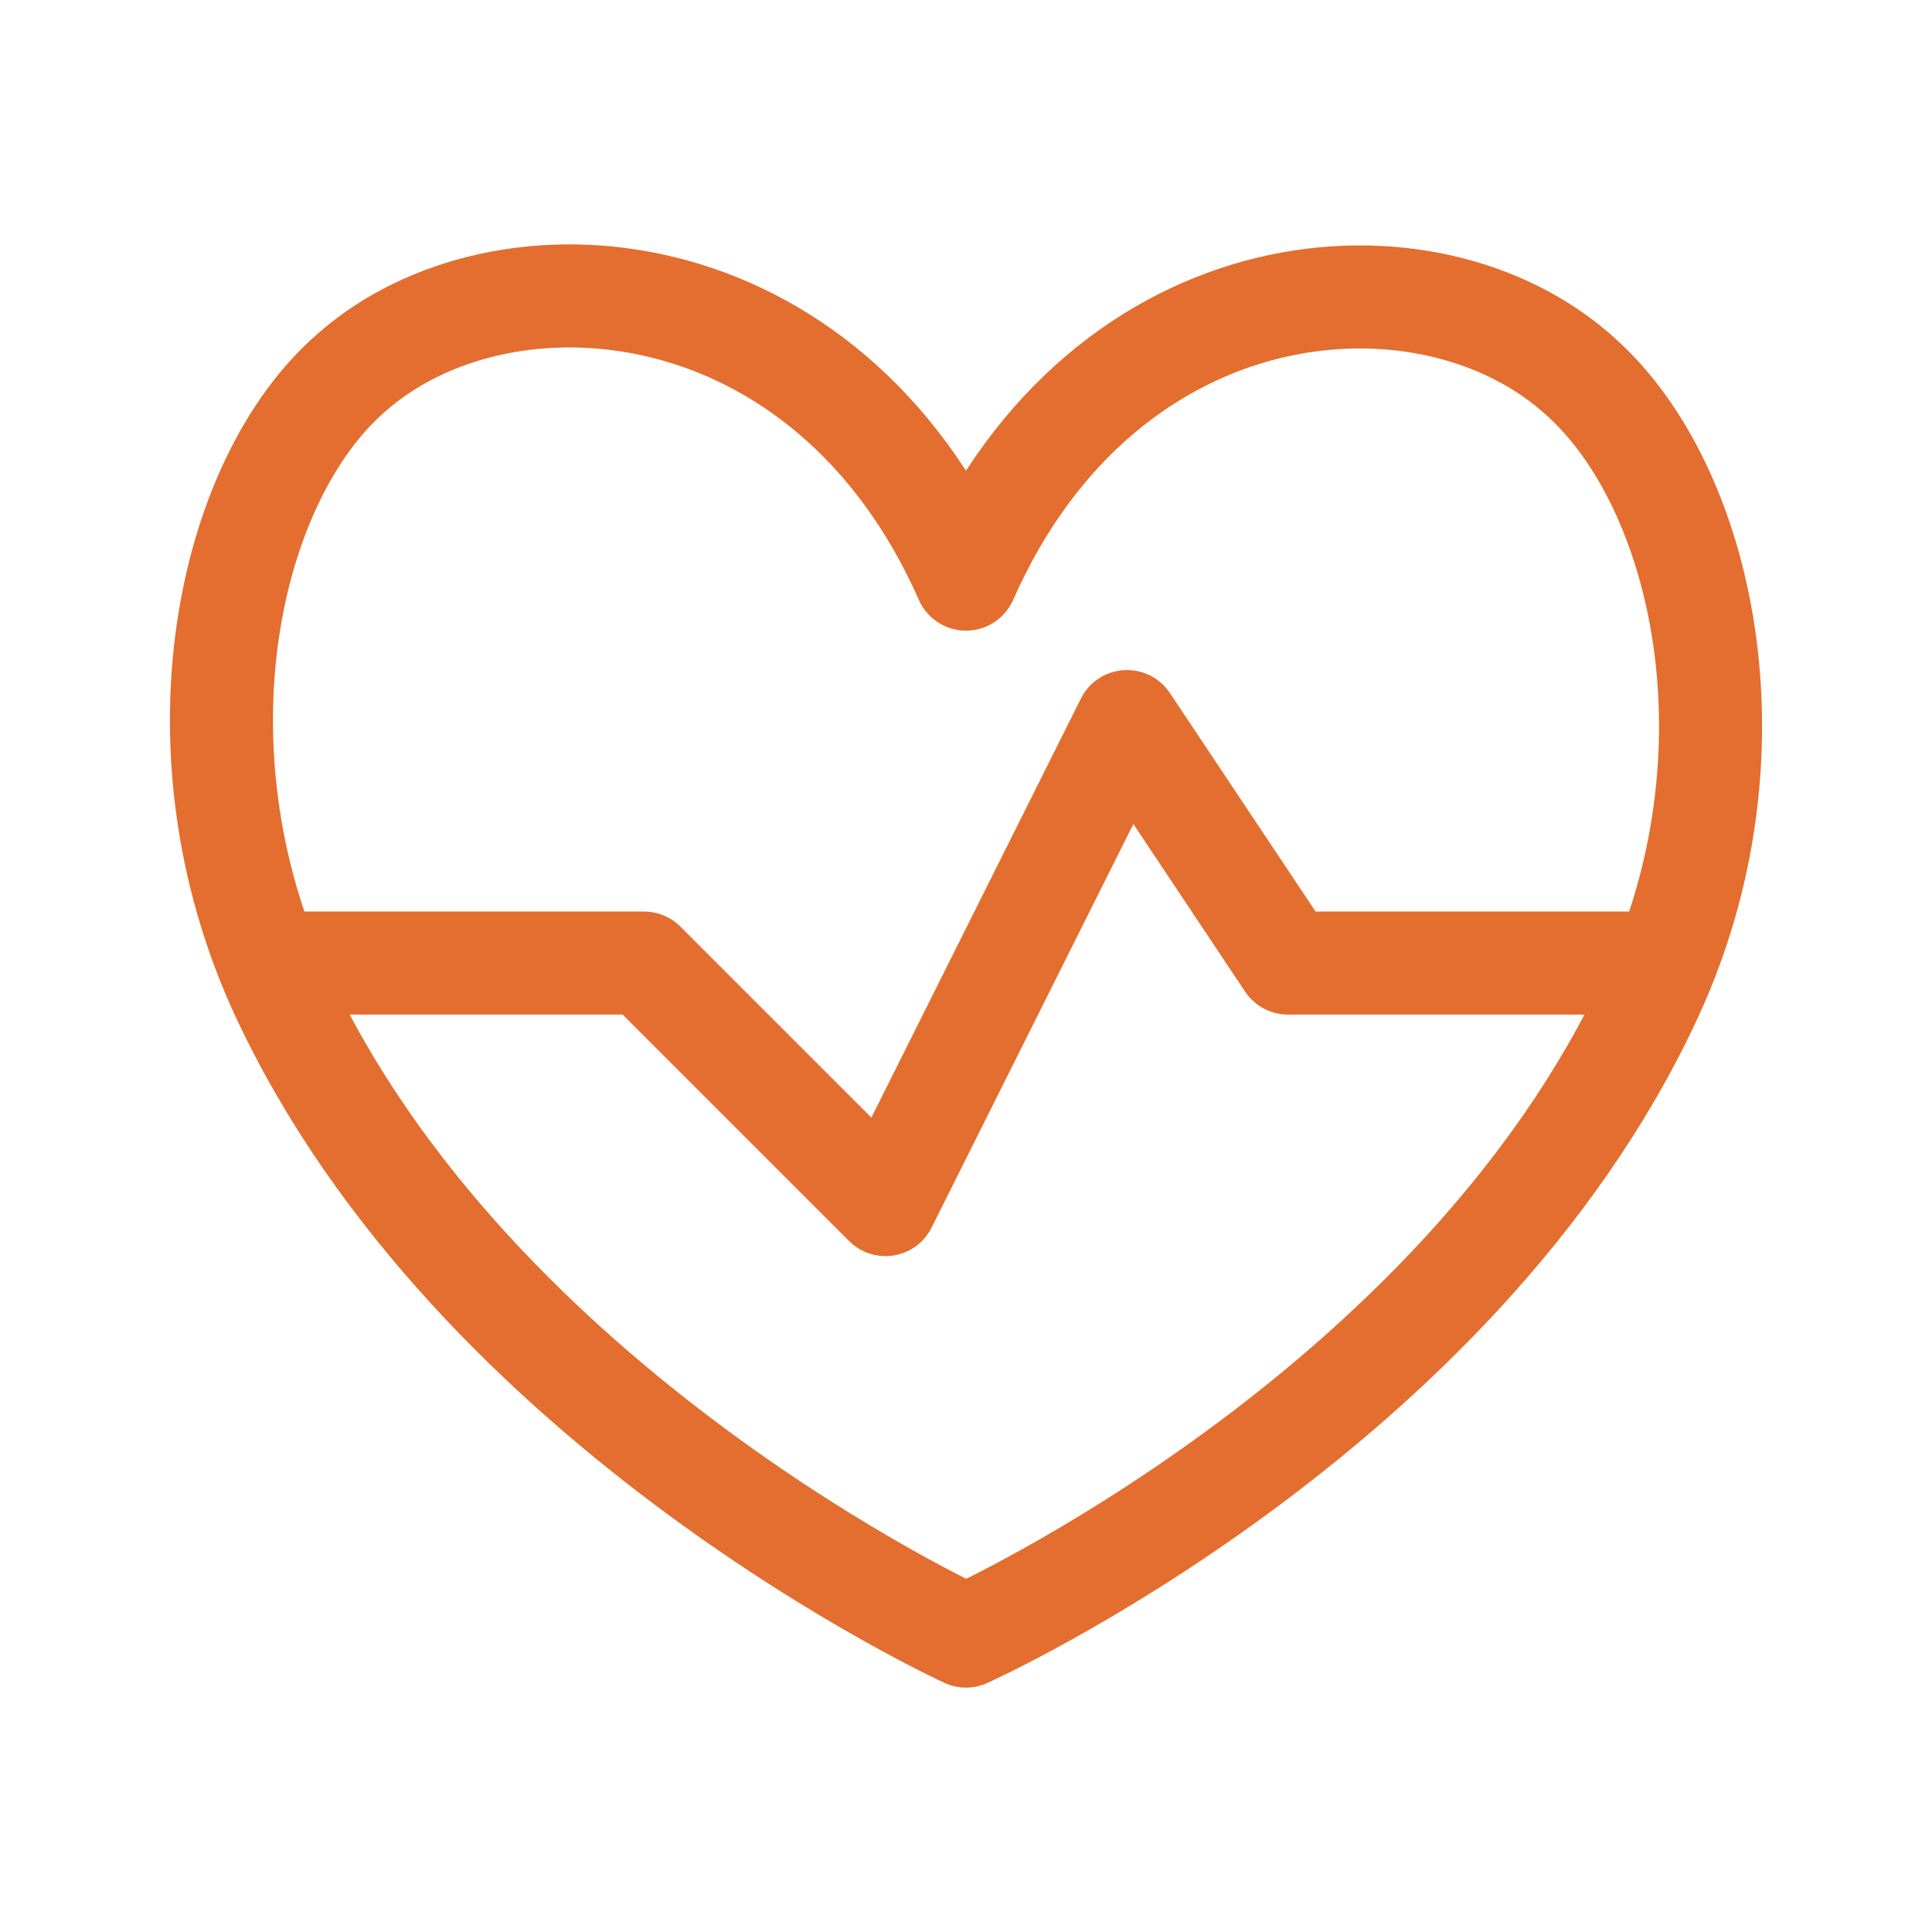 <svg xmlns="http://www.w3.org/2000/svg" width="60" height="60" viewBox="0 0 60 60" fill="none"><path d="M30 17.985C25.675 8.185 15.6 7.41 10.9 11.585C7.075 14.91 5.25 23.235 8.725 30.81C14.75 43.835 30 50.81 30 50.81C30 50.81 45.25 43.96 51.275 30.935C54.75 23.435 52.925 15.135 49.1 11.71C44.4 7.41 34.325 8.185 30 17.985Z" stroke="#E36E2F" stroke-width="3.2" stroke-linecap="round" stroke-linejoin="round"></path><path d="M8.35 29.909H20L27.5 37.409L35 22.409L40 29.909H51.65" stroke="#E36E2F" stroke-width="3.2" stroke-linecap="round" stroke-linejoin="round"></path></svg>